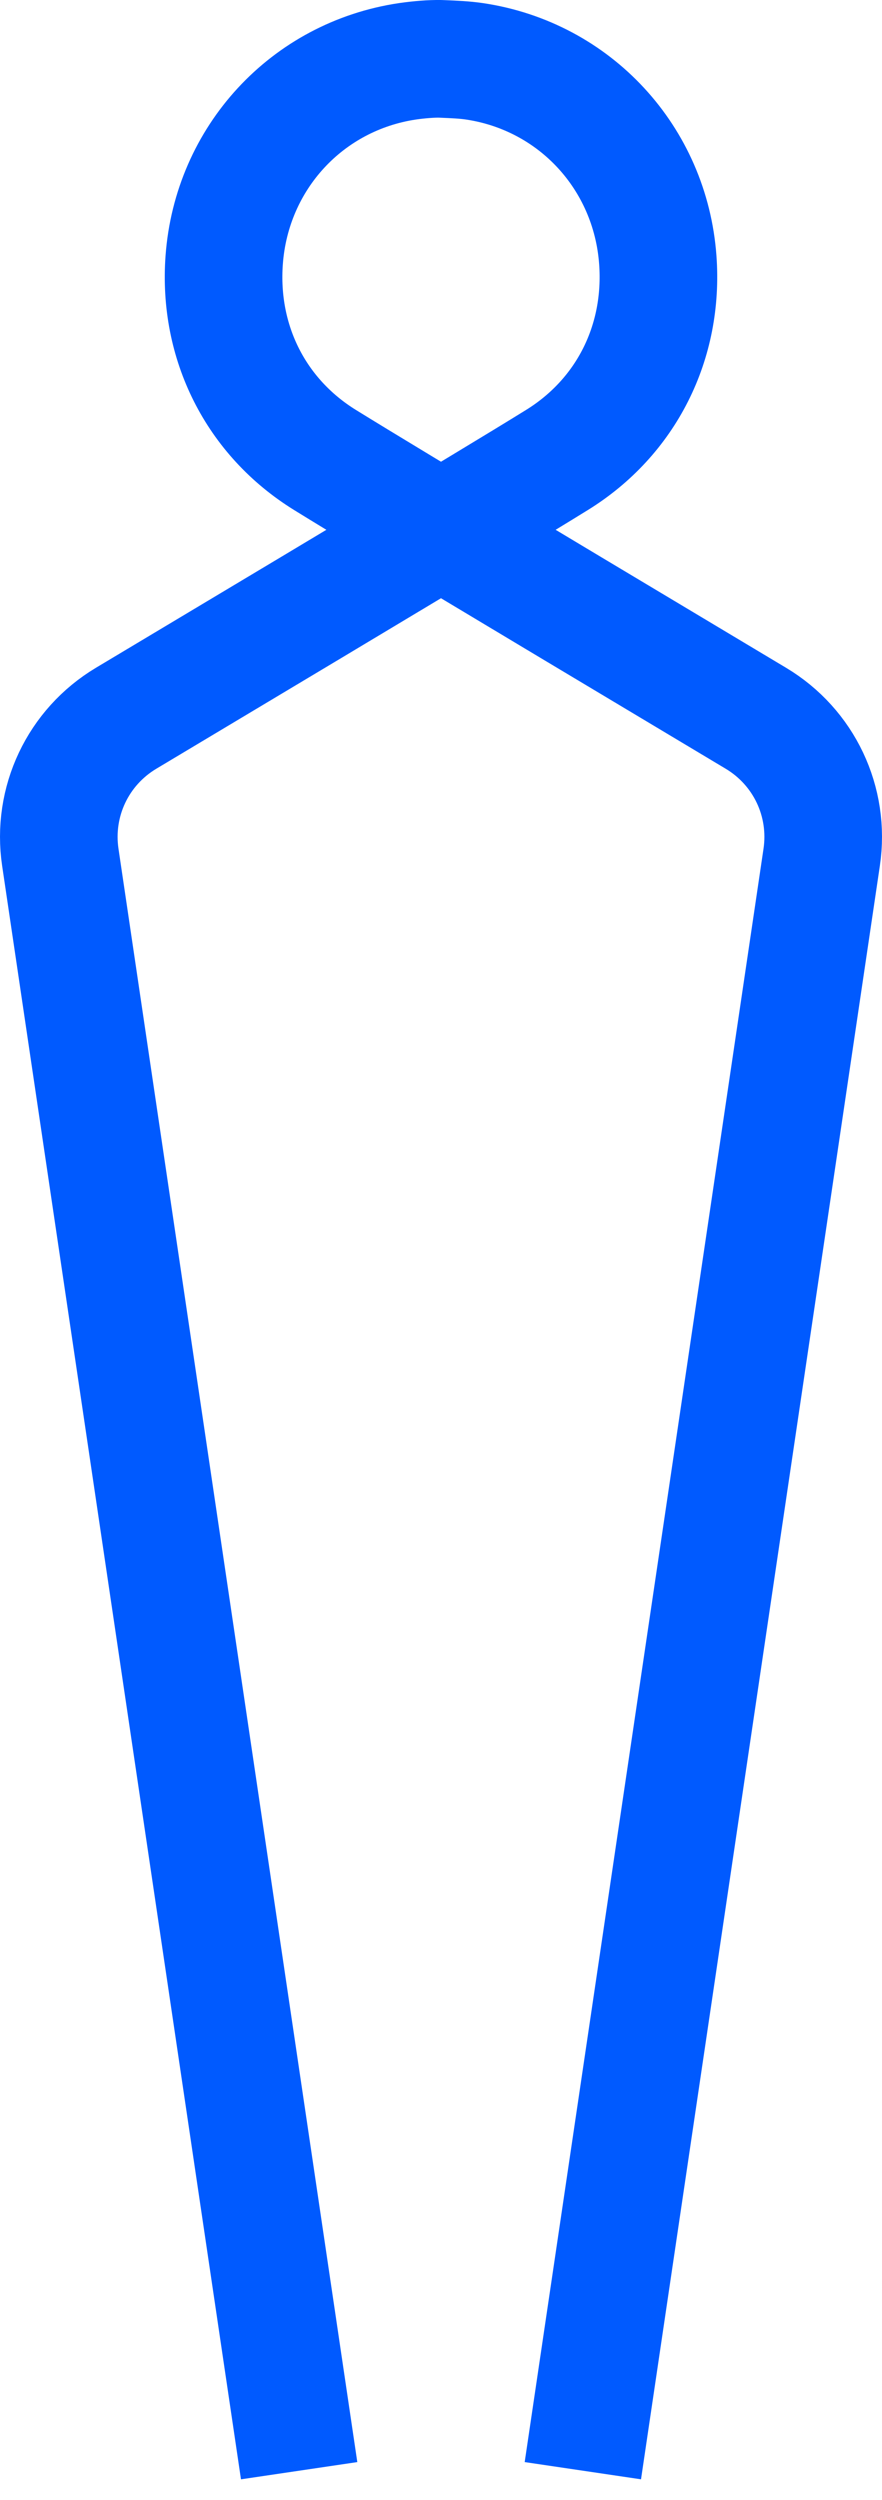 <?xml version="1.0" encoding="UTF-8"?> <svg xmlns="http://www.w3.org/2000/svg" xmlns:xlink="http://www.w3.org/1999/xlink" width="30px" height="85px" viewBox="0 0 30 85" version="1.1"><title>Stroke 1</title><g id="Brand-Guidelines" stroke="none" stroke-width="1" fill="none" fill-rule="evenodd" stroke-linejoin="round"><g id="Icons-&amp;-illustrations-guidelines-v2" transform="translate(-1270, -3768)" stroke="#005AFF" stroke-width="4"><path d="M1289.825,3852 L1297.948,3797.149 C1298.229,3795.258 1297.35,3793.401 1295.709,3792.419 L1292.504,3790.501 C1290.467,3789.283 1288.304,3787.989 1286.368,3786.827 L1285.023,3786.02 L1286.365,3785.21 C1287.433,3784.565 1288.326,3784.022 1288.944,3783.639 C1291.298,3782.183 1292.58,3779.639 1292.374,3776.835 C1292.119,3773.369 1289.555,3770.594 1286.14,3770.085 C1285.796,3770.034 1285.44,3770.02 1285.063,3770.004 L1284.963,3770 C1284.677,3769.996 1284.265,3770.026 1283.858,3770.085 C1280.444,3770.594 1277.881,3773.369 1277.626,3776.835 C1277.419,3779.639 1278.701,3782.183 1281.055,3783.639 C1281.673,3784.021 1282.567,3784.565 1283.635,3785.21 L1284.977,3786.02 L1283.632,3786.827 C1281.679,3788 1279.494,3789.307 1277.437,3790.537 L1274.291,3792.419 C1272.65,3793.401 1271.771,3795.258 1272.052,3797.15 L1280.175,3852" id="Stroke-1"></path></g></g></svg> 